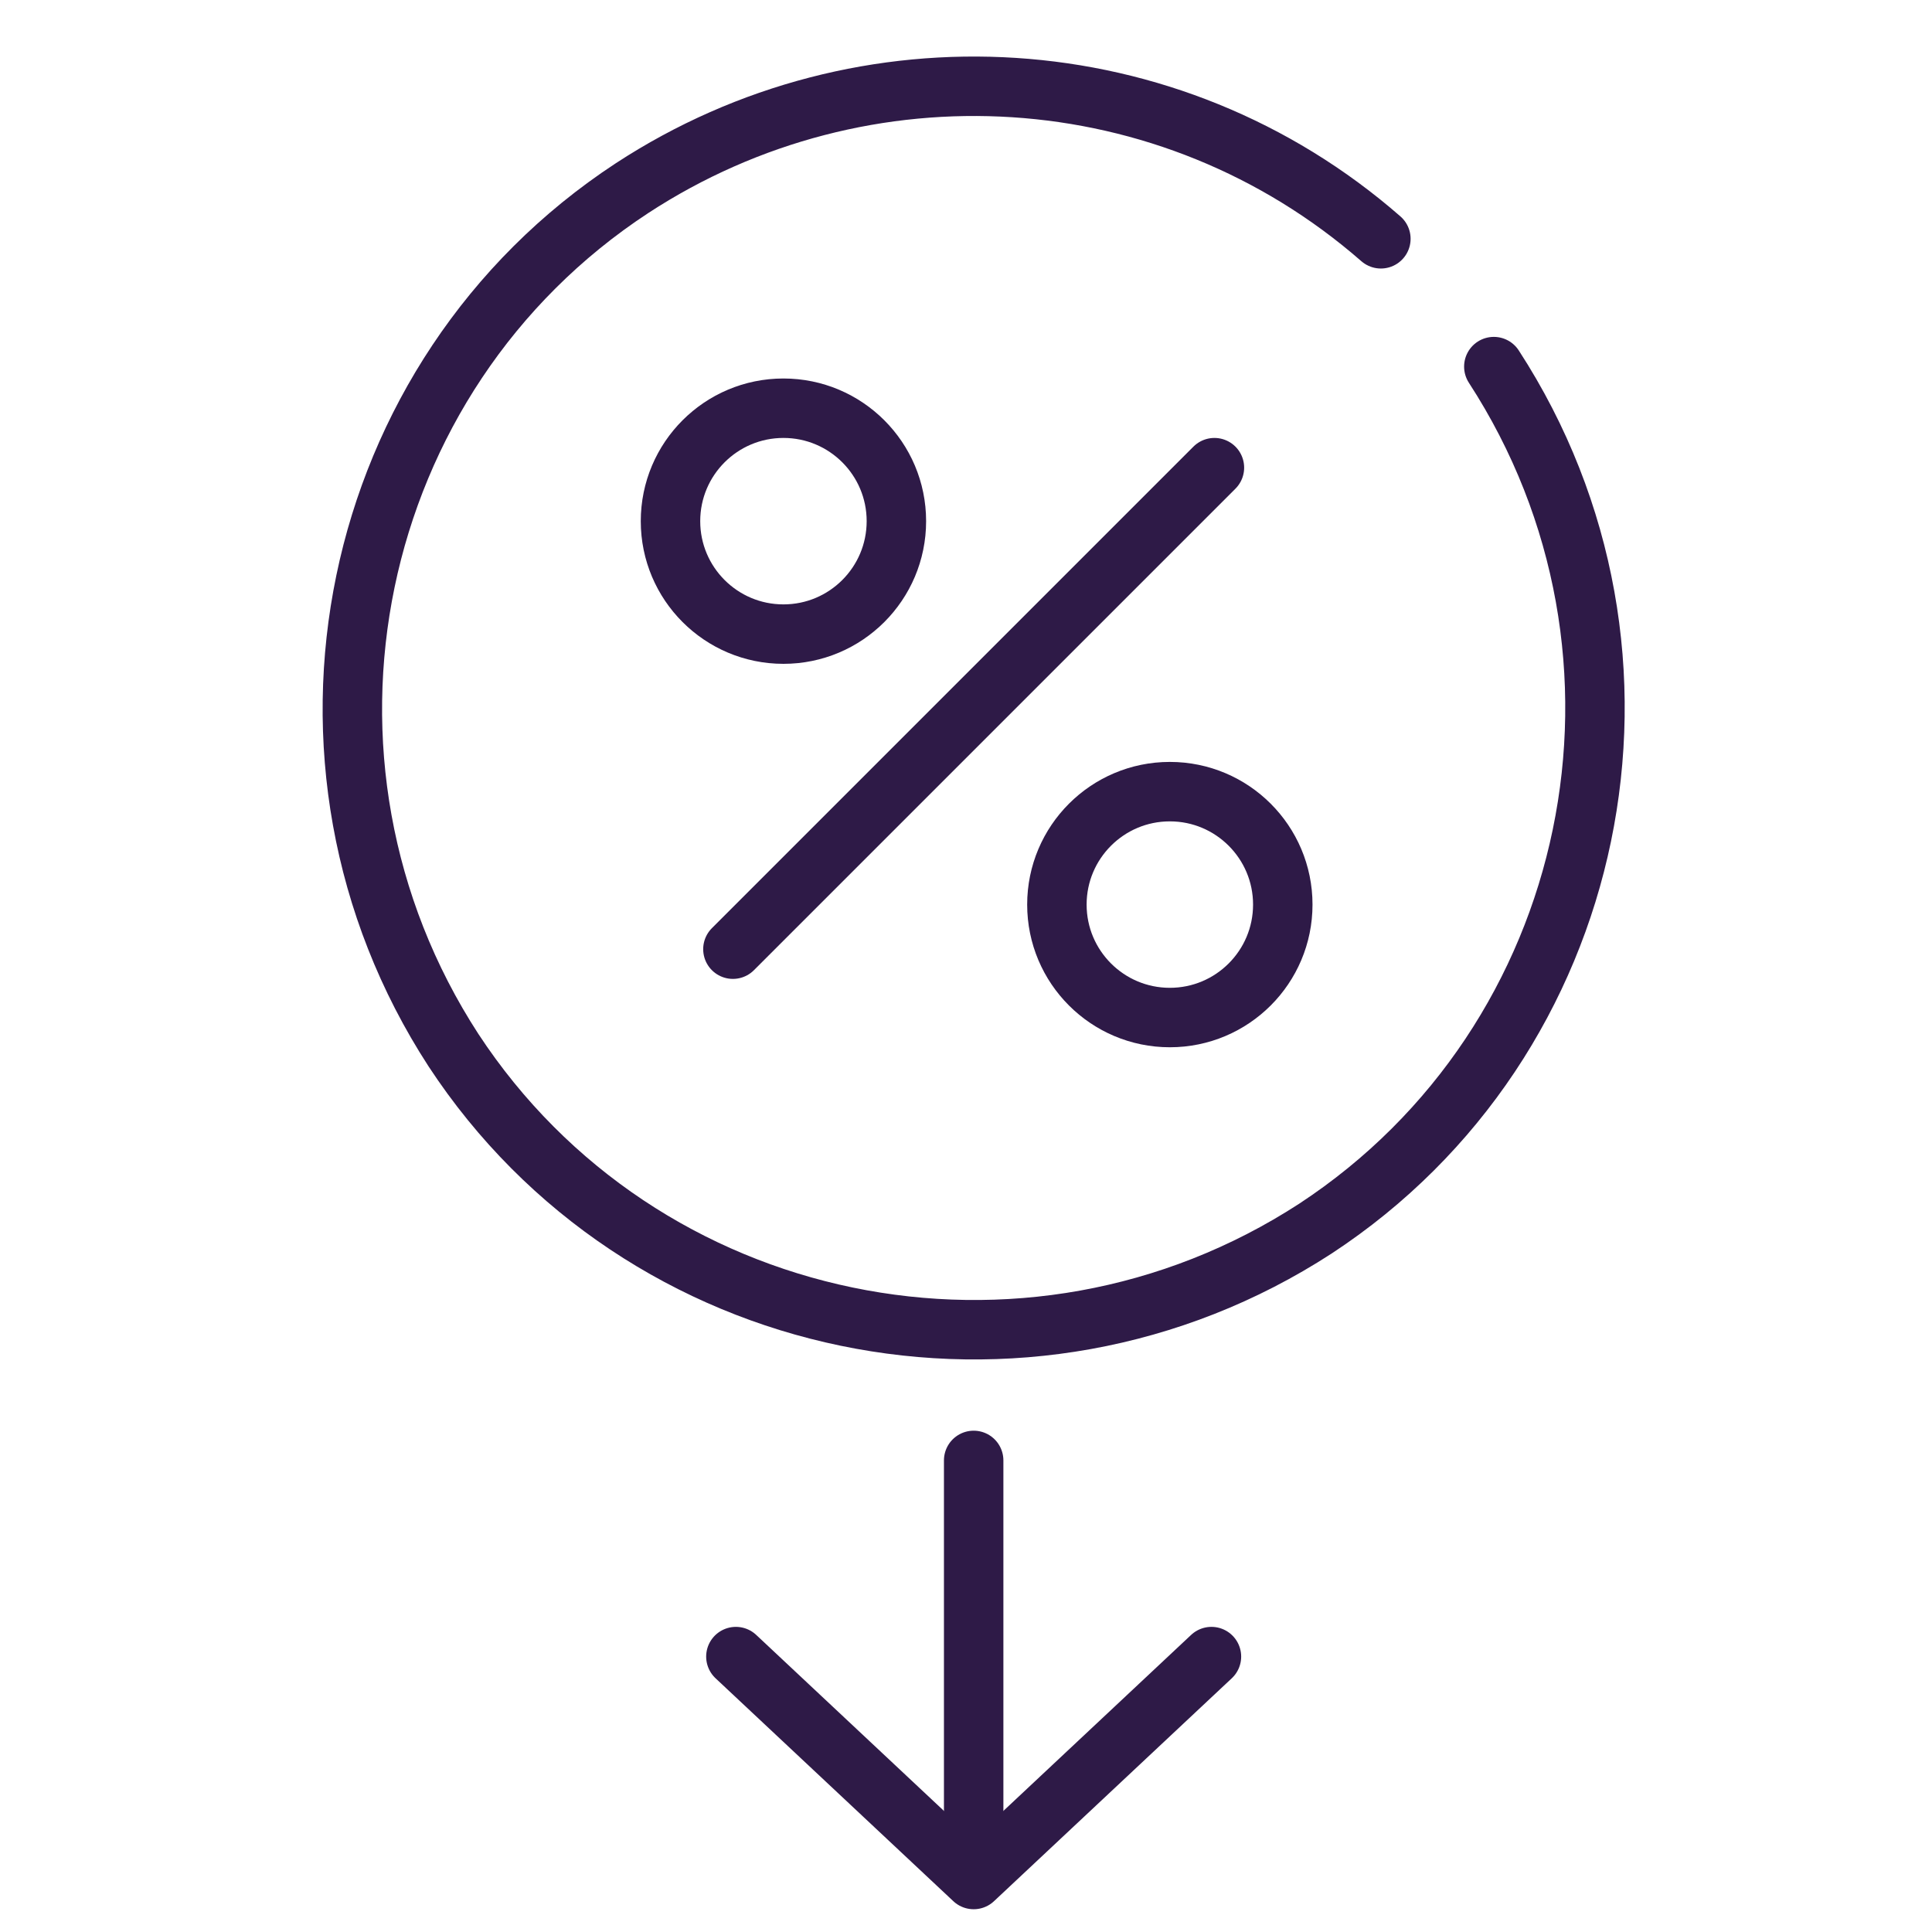 <?xml version="1.0" encoding="utf-8"?>
<!-- Generator: Adobe Illustrator 26.0.1, SVG Export Plug-In . SVG Version: 6.00 Build 0)  -->
<svg version="1.1" id="Layer_1" xmlns="http://www.w3.org/2000/svg" xmlns:xlink="http://www.w3.org/1999/xlink" x="0px" y="0px"
	 viewBox="0 0 65 65" style="enable-background:new 0 0 65 65;" xml:space="preserve">
<style type="text/css">
	.st0{fill:none;stroke:#2E1A47;stroke-width:2;stroke-miterlimit:10;}
	.st1{fill:none;stroke:#2E1A47;stroke-width:2;stroke-linecap:round;stroke-linejoin:round;}
	.st2{fill:none;stroke:#2E1A47;stroke-width:2;stroke-linecap:round;stroke-miterlimit:10;}
</style>
<g id="Group_16949" transform="translate(-91.842 -82.266)">
	<g id="Group_15777">
		<g id="Group_14514">
			<circle id="Ellipse_1" class="st0" cx="118.2" cy="99.8" r="3.8"/>
			<circle id="Ellipse_2" class="st0" cx="131.2" cy="112.7" r="3.8"/>
			<line id="Line_2245" class="st1" x1="132.7" y1="98" x2="116.5" y2="114.2"/>
		</g>
		<path id="Path_9711" class="st1" d="M142.1,94.6c6.3,9.7,3.6,22.7-6,29c-9.7,6.3-22.7,3.6-29-6c-6.3-9.7-3.6-22.7,6-29
			c7.8-5.1,18.1-4.5,25.2,1.7"/>
	</g>
	<path id="Path_11577" class="st2" d="M124.6,131.4v14"/>
	<path id="Path_11578" class="st1" d="M116.6,138l8,7.5l8-7.5"/>
</g>
</svg>
